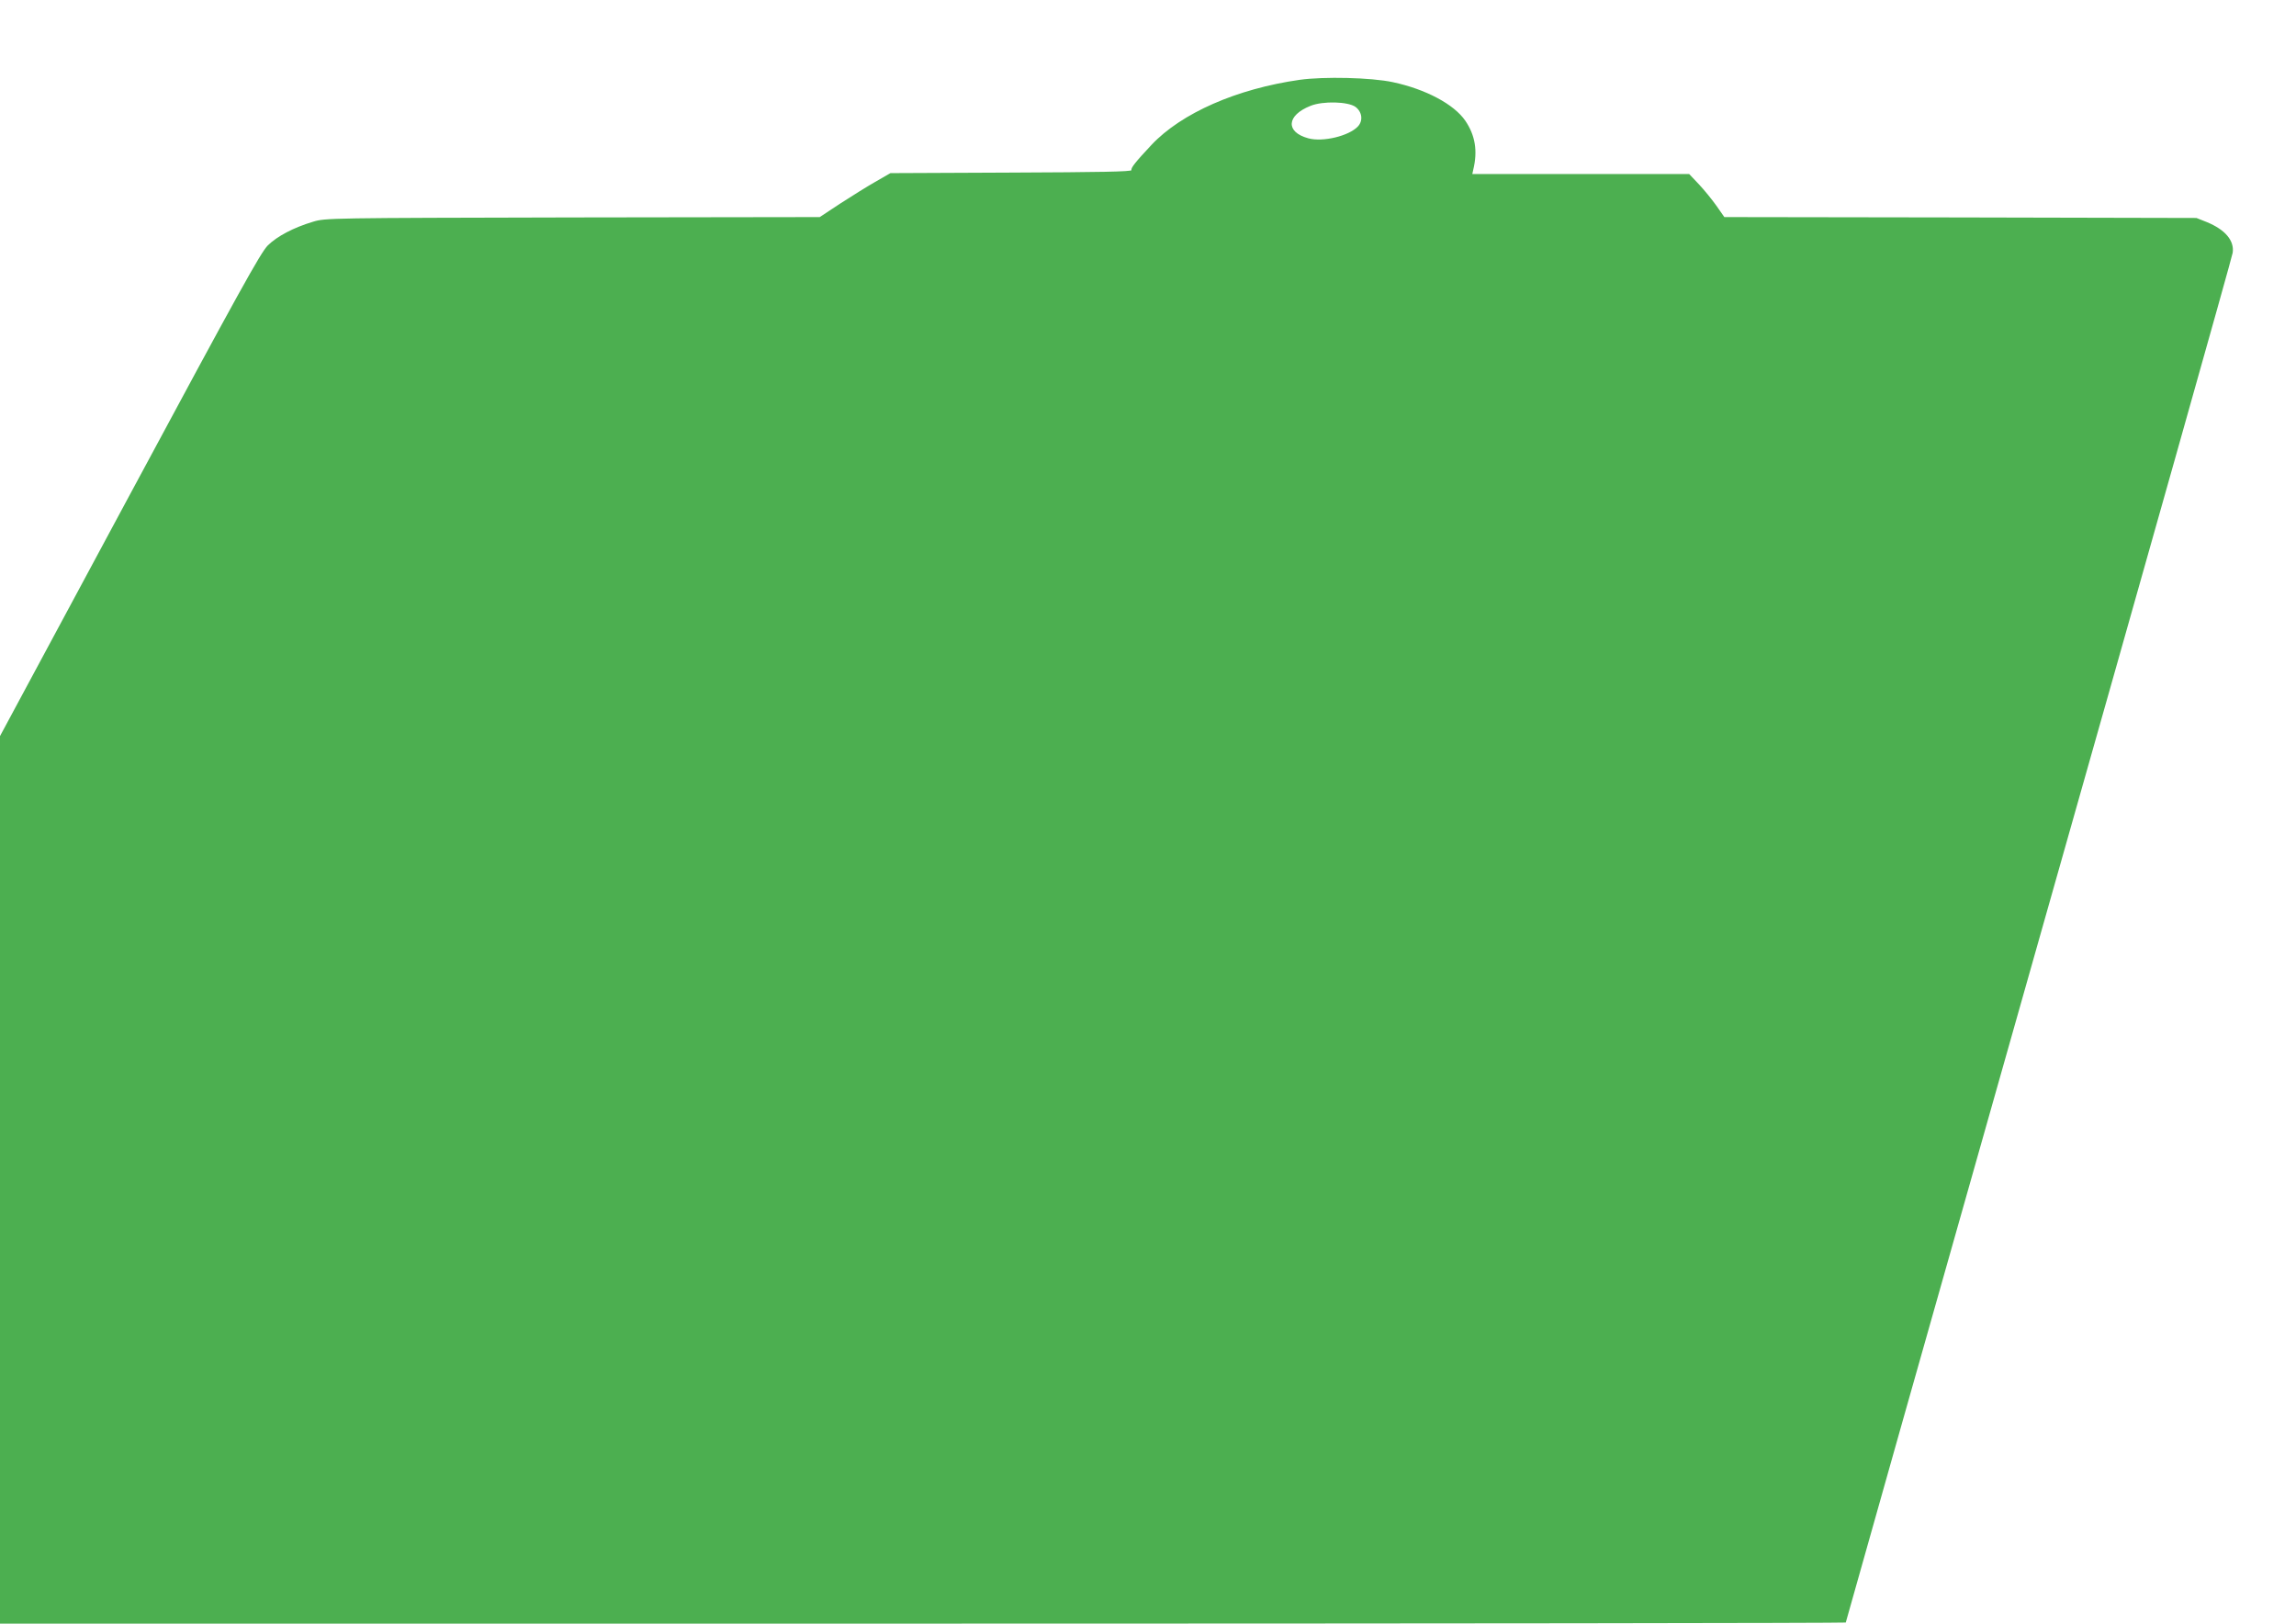 <?xml version="1.0" standalone="no"?>
<!DOCTYPE svg PUBLIC "-//W3C//DTD SVG 20010904//EN"
 "http://www.w3.org/TR/2001/REC-SVG-20010904/DTD/svg10.dtd">
<svg version="1.0" xmlns="http://www.w3.org/2000/svg"
 width="1280pt" height="905pt" viewBox="0 0 1280 905"
 preserveAspectRatio="xMidYMid meet">
<g transform="translate(0,905) scale(0.1,-0.1)"
fill="#4caf50" stroke="none">
<path d="M7245 8605 c-350 -50 -658 -185 -825 -362 -91 -97 -116 -129 -112
-141 3 -9 -182 -12 -670 -14 l-674 -3 -85 -49 c-46 -26 -135 -82 -197 -122
l-112 -74 -1378 -2 c-1359 -3 -1378 -3 -1447 -24 -107 -32 -199 -80 -252 -132
-40 -40 -159 -255 -770 -1391 l-723 -1344 0 -2474 0 -2473 5145 0 c2830 0
5145 3 5145 6 0 3 484 1715 1076 3803 592 2088 1079 3812 1081 3832 10 68 -42
129 -144 171 l-58 23 -1316 3 -1316 2 -44 63 c-24 34 -68 88 -98 120 l-54 57
-605 0 -604 0 5 23 c26 106 11 193 -44 274 -63 92 -221 176 -404 215 -121 26
-384 32 -520 13z m312 -151 c37 -28 43 -77 13 -109 -50 -53 -195 -88 -276 -66
-129 35 -122 128 12 181 69 28 210 24 251 -6z"/>
</g>
</svg>
